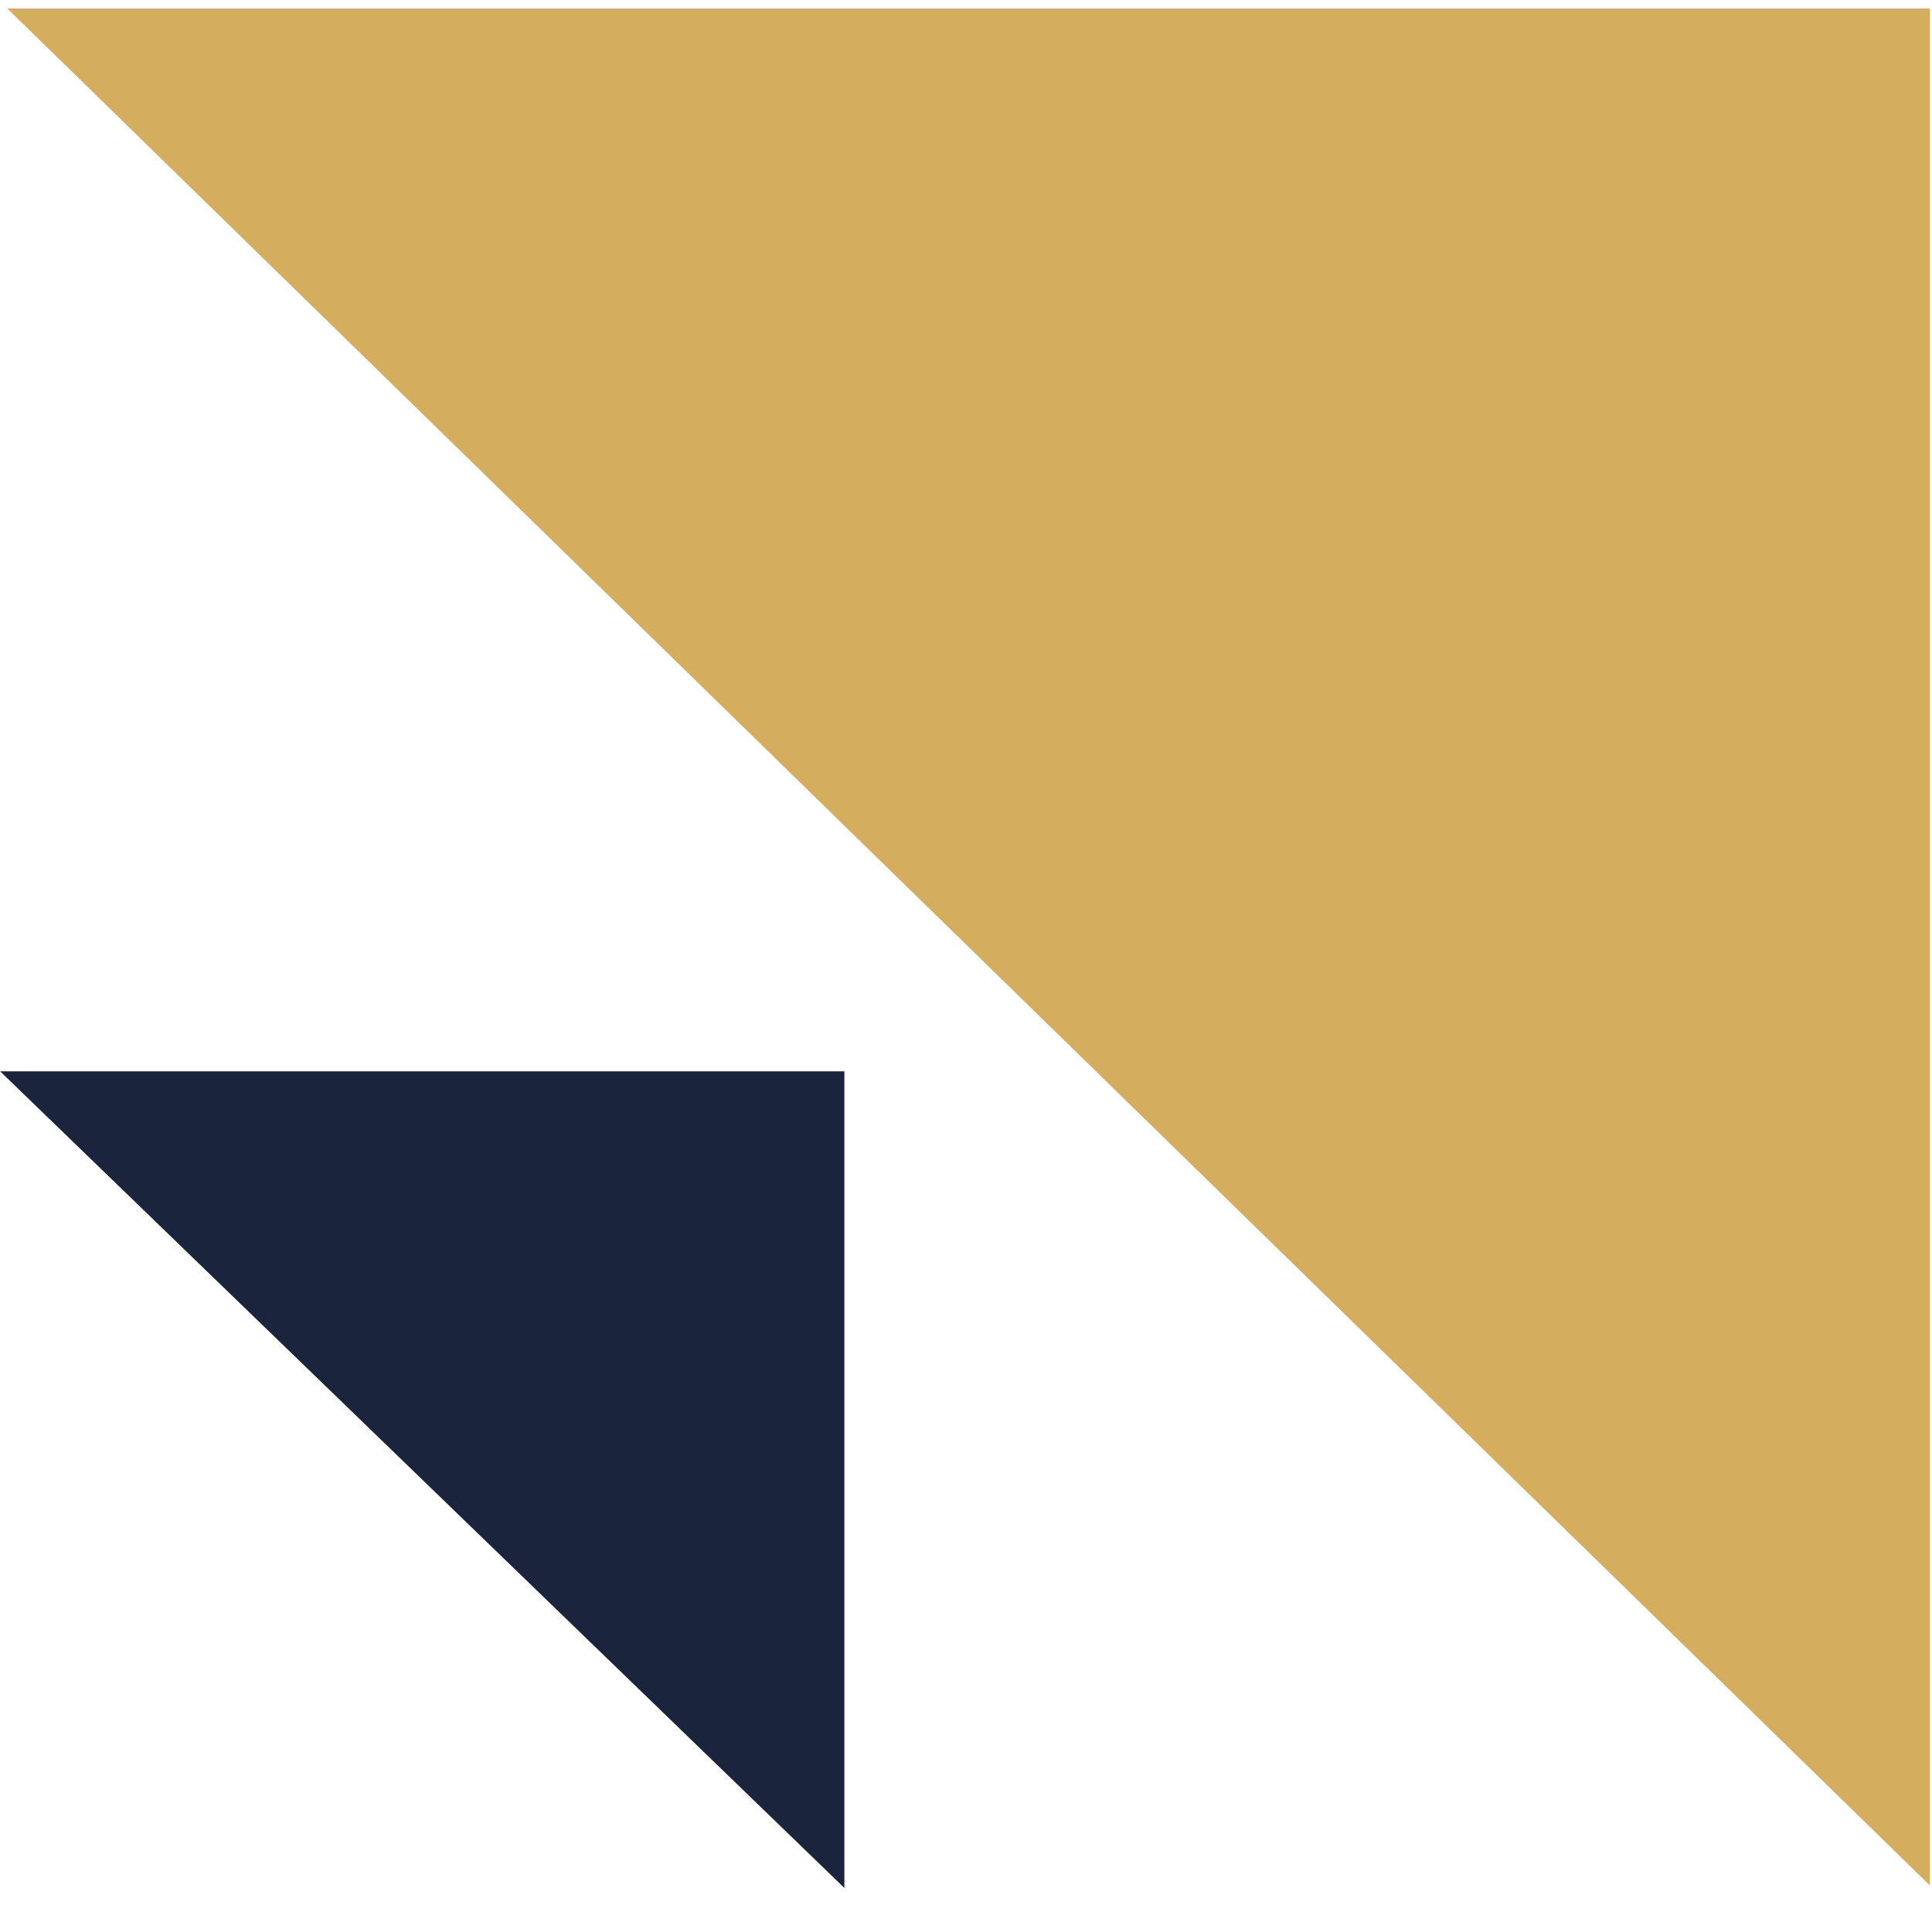 <?xml version="1.0" encoding="UTF-8" standalone="no"?>
<svg
   width="31.5"
   height="31.5"
   version="1.1"
   viewBox="0 0 31.5 31.5"
   id="svg1904"
   sodipodi:docname="sell-icon.svg"
   inkscape:version="1.1 (c4e8f9e, 2021-05-24)"
   xmlns:inkscape="http://www.inkscape.org/namespaces/inkscape"
   xmlns:sodipodi="http://sodipodi.sourceforge.net/DTD/sodipodi-0.dtd"
   xmlns="http://www.w3.org/2000/svg"
   xmlns:svg="http://www.w3.org/2000/svg">
  <defs
     id="defs1908" />
  <sodipodi:namedview
     id="namedview1906"
     pagecolor="#ffffff"
     bordercolor="#666666"
     borderopacity="1.0"
     inkscape:pageshadow="2"
     inkscape:pageopacity="0.0"
     inkscape:pagecheckerboard="0"
     showgrid="false"
     inkscape:zoom="10.364341"
     inkscape:cx="15.727002"
     inkscape:cy="15.099851"
     inkscape:window-width="2627"
     inkscape:window-height="1285"
     inkscape:window-x="197"
     inkscape:window-y="109"
     inkscape:window-maximized="0"
     inkscape:current-layer="svg1904" />
  <path
     d="m28 0h-24.5c-1.925 0-3.5 1.575-3.5 3.5v24.5c0 1.925 1.575 3.5 3.5 3.5h24.5c1.925 0 3.5-1.575 3.5-3.5v-24.5c0-1.925-1.575-3.5-3.5-3.5z"
     fill="none"
     id="path1898" />
  <path
     d="M 0.118,0.138 H 31.464 V 30.74 c -31.346,-30.602 9e-6,-2e-6 -31.346,-30.602 z"
     fill="#fff"
     stroke-width="0.595"
     id="path1900"
     style="fill:#d4ae5e;fill-opacity:1" />
  <path
     d="M 0.001,17.467 H 13.767 v 13.315 c -13.765,-13.315 3e-6,0 -13.765,-13.315 z"
     fill="#fff"
     stroke-width="0.26"
     id="path1902"
     style="fill:#1a243c;fill-opacity:1" />
</svg>
